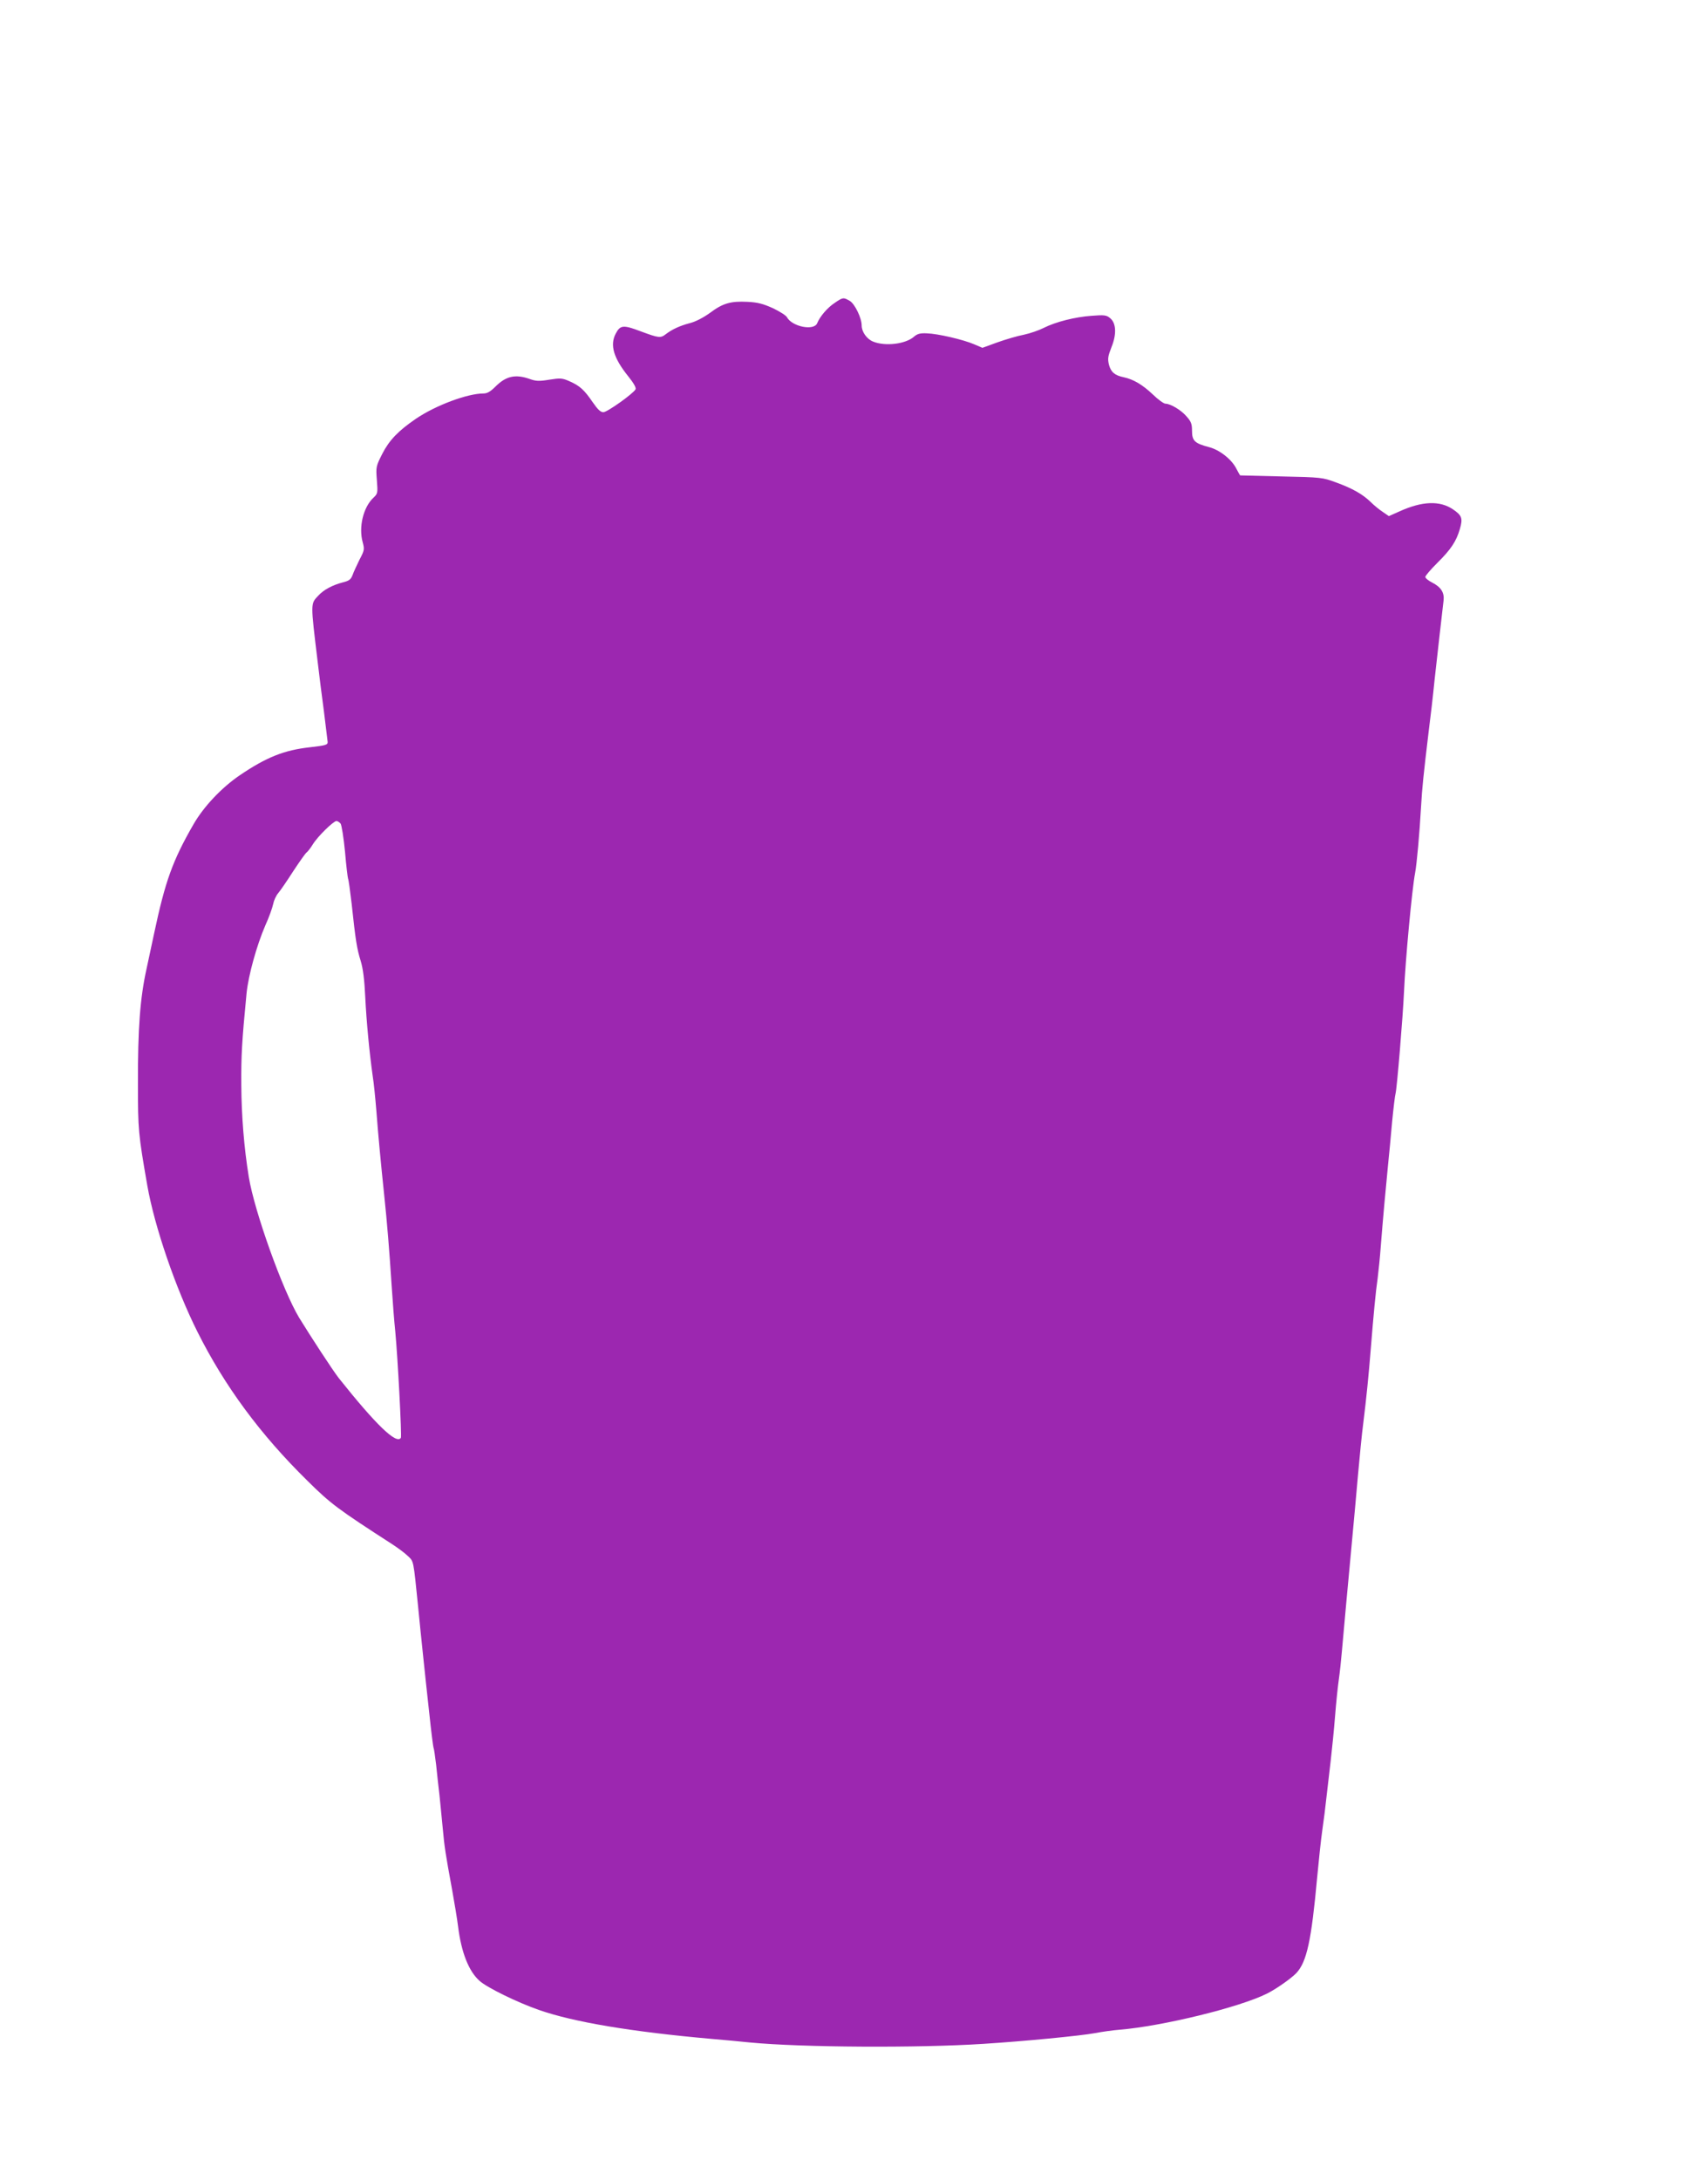 <?xml version="1.0" standalone="no"?>
<!DOCTYPE svg PUBLIC "-//W3C//DTD SVG 20010904//EN"
 "http://www.w3.org/TR/2001/REC-SVG-20010904/DTD/svg10.dtd">
<svg version="1.0" xmlns="http://www.w3.org/2000/svg"
 width="1003pt" height="1280pt" viewBox="0 0 1003 1280"
 preserveAspectRatio="xMidYMid meet">
<g transform="translate(0,1280) scale(0.1,-0.1)"
fill="#9c27b0" stroke="none">
<path d="M4902 11022 c-43 -28 -87 -80 -103 -119 -18 -47 -148 -21 -178 35 -5
10 -43 34 -83 53 -58 26 -89 34 -148 37 -99 5 -145 -8 -221 -65 -39 -28 -85
-52 -118 -60 -60 -16 -103 -36 -140 -64 -32 -25 -41 -24 -149 16 -103 39 -120
37 -147 -15 -34 -66 -12 -142 74 -249 33 -41 48 -68 43 -77 -15 -26 -166 -134
-189 -134 -16 0 -33 16 -62 58 -50 73 -75 96 -135 123 -45 20 -55 20 -120 10
-60 -10 -79 -9 -115 4 -85 30 -140 17 -202 -45 -29 -29 -48 -40 -70 -40 -94 0
-281 -70 -396 -148 -104 -71 -157 -126 -198 -206 -37 -73 -38 -77 -32 -154 6
-76 5 -80 -19 -103 -61 -56 -89 -174 -64 -263 11 -41 10 -47 -19 -102 -16 -33
-35 -73 -41 -91 -10 -25 -20 -33 -57 -42 -61 -16 -112 -43 -144 -78 -46 -49
-46 -37 -3 -393 8 -69 24 -197 36 -285 11 -88 21 -169 22 -180 1 -18 -9 -21
-104 -32 -152 -17 -255 -58 -413 -165 -108 -74 -211 -184 -270 -286 -124 -215
-167 -336 -232 -642 -15 -69 -35 -163 -45 -210 -37 -168 -51 -346 -50 -675 0
-267 2 -291 55 -595 42 -240 166 -603 295 -860 159 -317 368 -601 645 -873
137 -136 181 -168 497 -372 34 -22 76 -53 93 -70 35 -33 32 -20 60 -295 8 -85
22 -218 30 -295 8 -77 24 -228 36 -335 11 -107 23 -198 25 -202 3 -5 9 -49 15
-98 5 -50 14 -132 20 -182 5 -51 14 -138 19 -193 10 -109 16 -148 55 -360 14
-77 30 -174 35 -215 19 -153 63 -264 127 -320 44 -39 221 -126 348 -170 203
-71 541 -128 1015 -170 69 -6 170 -15 225 -21 303 -29 983 -33 1370 -8 236 15
569 47 655 63 41 8 107 17 145 20 252 21 703 131 865 212 53 26 142 89 172
120 62 66 89 191 123 564 9 96 22 220 30 275 8 55 19 141 24 190 6 50 17 146
25 215 8 69 20 188 26 265 6 77 16 174 22 215 6 41 14 116 18 165 14 158 30
333 55 600 14 143 31 341 40 440 9 99 22 236 31 303 18 146 31 273 44 437 16
199 29 336 40 410 5 39 14 126 19 195 12 153 28 330 42 470 6 58 17 172 24
254 8 82 17 156 20 165 8 27 43 447 50 601 8 183 47 602 65 695 10 54 26 230
35 390 6 108 15 193 44 435 11 85 27 223 35 305 17 155 45 401 53 468 6 47
-14 80 -67 107 -22 11 -40 26 -40 33 0 7 32 44 70 82 80 79 112 127 133 200
18 62 12 79 -41 115 -77 52 -180 48 -311 -11 l-65 -29 -35 24 c-20 13 -52 39
-71 58 -47 46 -108 81 -205 116 -78 29 -86 30 -320 35 -132 3 -241 6 -242 6
-2 1 -12 19 -23 40 -27 54 -98 110 -160 126 -84 22 -100 37 -100 95 0 41 -5
55 -32 85 -32 38 -95 75 -124 75 -10 0 -43 24 -74 54 -60 57 -114 89 -170 101
-54 11 -76 30 -88 74 -8 35 -6 49 15 103 31 76 28 142 -9 171 -20 17 -34 19
-108 13 -97 -7 -209 -35 -281 -71 -27 -14 -79 -32 -116 -40 -38 -7 -108 -28
-156 -45 l-88 -32 -49 21 c-63 27 -212 62 -277 64 -40 2 -56 -3 -75 -19 -49
-44 -170 -59 -242 -29 -36 15 -66 57 -66 94 0 44 -40 126 -69 144 -38 22 -41
22 -89 -11z m-2902 -3057 c6 -8 18 -82 26 -165 7 -83 16 -155 18 -159 3 -4 12
-70 21 -147 23 -216 31 -264 53 -335 14 -46 22 -109 27 -215 7 -142 24 -322
44 -464 6 -36 15 -126 21 -200 12 -157 27 -313 46 -495 17 -161 30 -320 44
-535 6 -91 15 -210 21 -265 15 -157 39 -617 33 -626 -25 -41 -147 77 -365 351
-35 45 -163 241 -233 355 -96 160 -262 623 -295 825 -28 172 -43 360 -44 540
-1 176 3 249 31 540 11 105 59 279 110 397 22 48 42 105 46 125 4 21 17 50 30
65 13 15 53 74 89 130 37 56 71 104 77 108 6 4 23 25 37 48 28 46 121 137 139
137 6 0 17 -7 24 -15z"/>
</g>
</svg>
